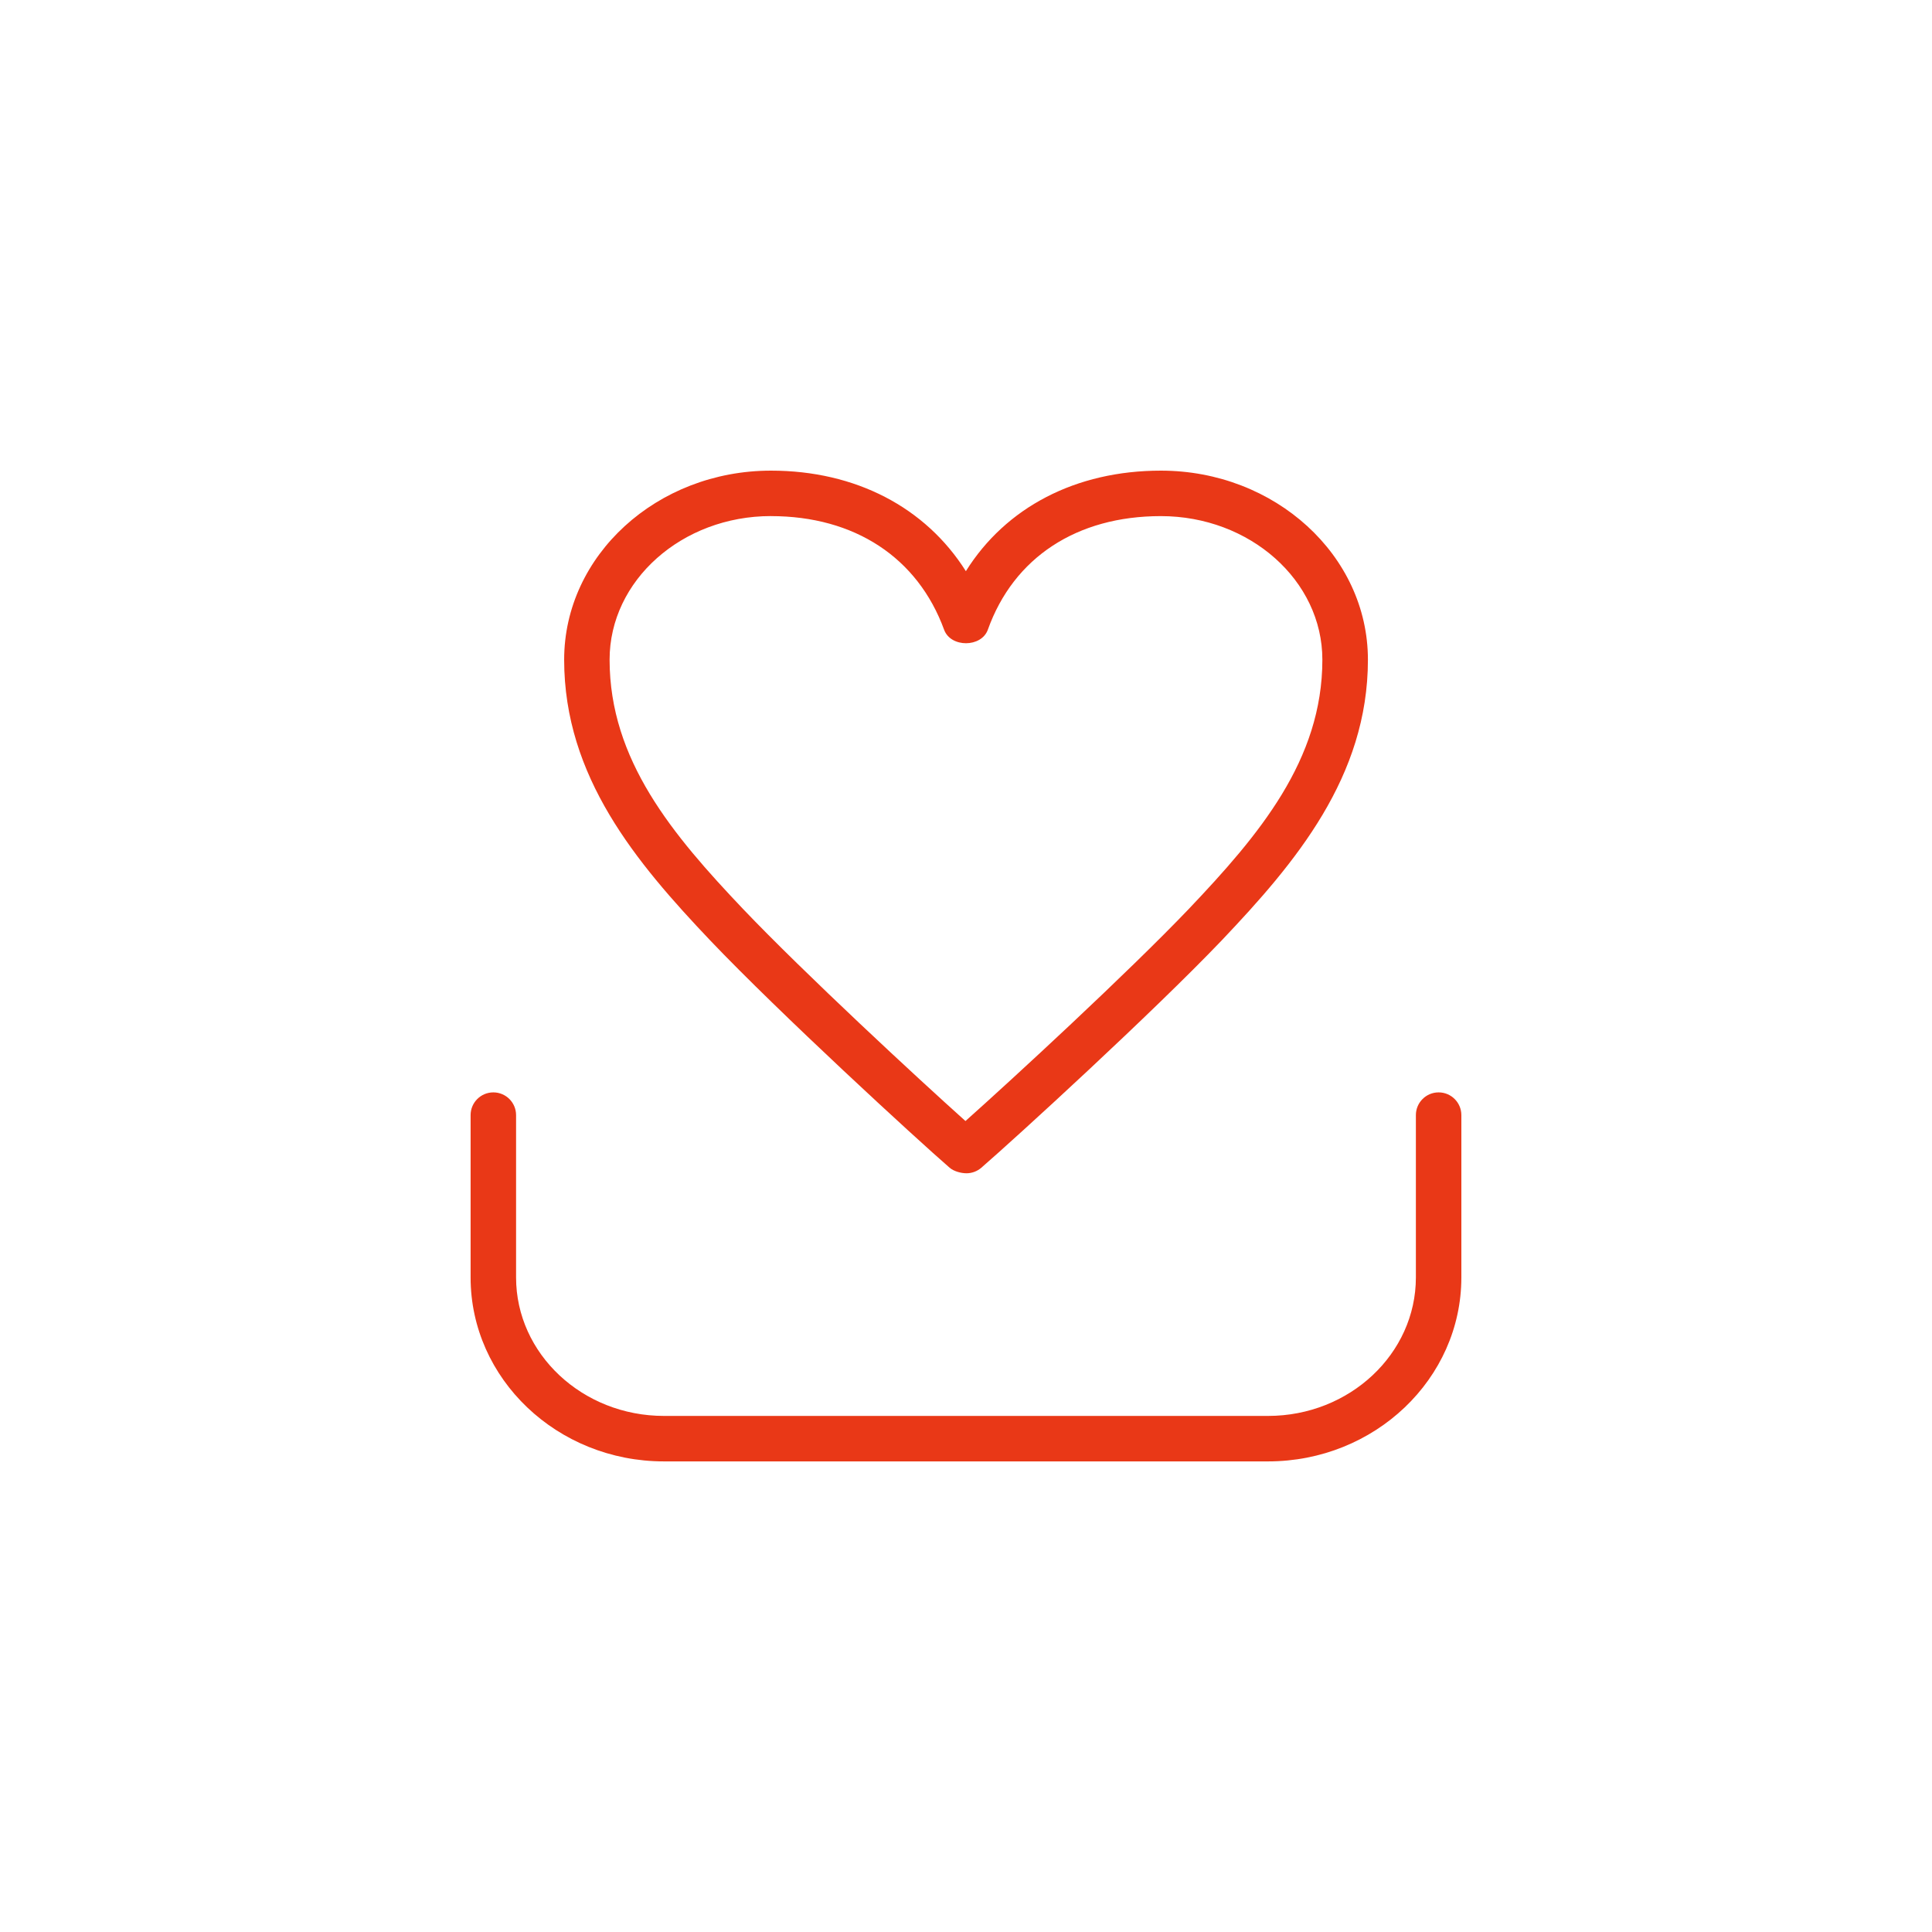 <?xml version="1.0" encoding="UTF-8"?>
<svg xmlns="http://www.w3.org/2000/svg" version="1.1" viewBox="0 0 51.999 51.999">
  <defs>
    <style>
      .cls-1 {
        fill: none;
      }

      .cls-2 {
        fill: #e93817;
      }
    </style>
  </defs>
  <!-- Generator: Adobe Illustrator 28.6.0, SVG Export Plug-In . SVG Version: 1.2.0 Build 709)  -->
  <g>
    <g id="_レイヤー_1">
      <g>
        <rect class="cls-1" x="11.999" y="11.999" width="28" height="28"/>
        <g>
          <path class="cls-2" d="M26.011,31.578c-.147,0-.342-.053-.453-.15-.878-.761-4.562-4.142-6.445-6.119-1.988-2.094-3.929-4.402-3.929-7.554,0-2.806,2.497-5.088,5.566-5.088,2.281,0,4.164.991,5.246,2.706,1.072-1.715,2.955-2.706,5.249-2.706,3.072,0,5.572,2.283,5.572,5.088,0,3.149-1.943,5.458-3.933,7.553-1.867,1.955-5.539,5.313-6.471,6.12-.111.097-.254.15-.401.15ZM20.749,13.89c-2.394,0-4.342,1.733-4.342,3.864,0,2.704,1.699,4.717,3.592,6.711,1.655,1.737,4.725,4.578,5.986,5.707,1.289-1.149,4.365-3.985,6.011-5.708,1.894-1.994,3.595-4.009,3.595-6.709,0-2.131-1.95-3.864-4.347-3.864-2.264,0-3.962,1.114-4.656,3.056-.173.485-.999.488-1.177.004-.711-1.945-2.41-3.06-4.661-3.06Z"/>
          <path class="cls-2" d="M34.129,39.333h-16.259c-2.87,0-5.204-2.221-5.204-4.952v-4.368c0-.338.274-.612.612-.612s.612.274.612.612v4.368c0,2.055,1.785,3.728,3.98,3.728h16.259c2.194,0,3.979-1.672,3.979-3.728v-4.368c0-.338.274-.612.612-.612.338,0,.612.274.612.612v4.368c0,2.731-2.334,4.952-5.204,4.952Z"/>
        </g>
      </g>
    </g>
  </g>
</svg>